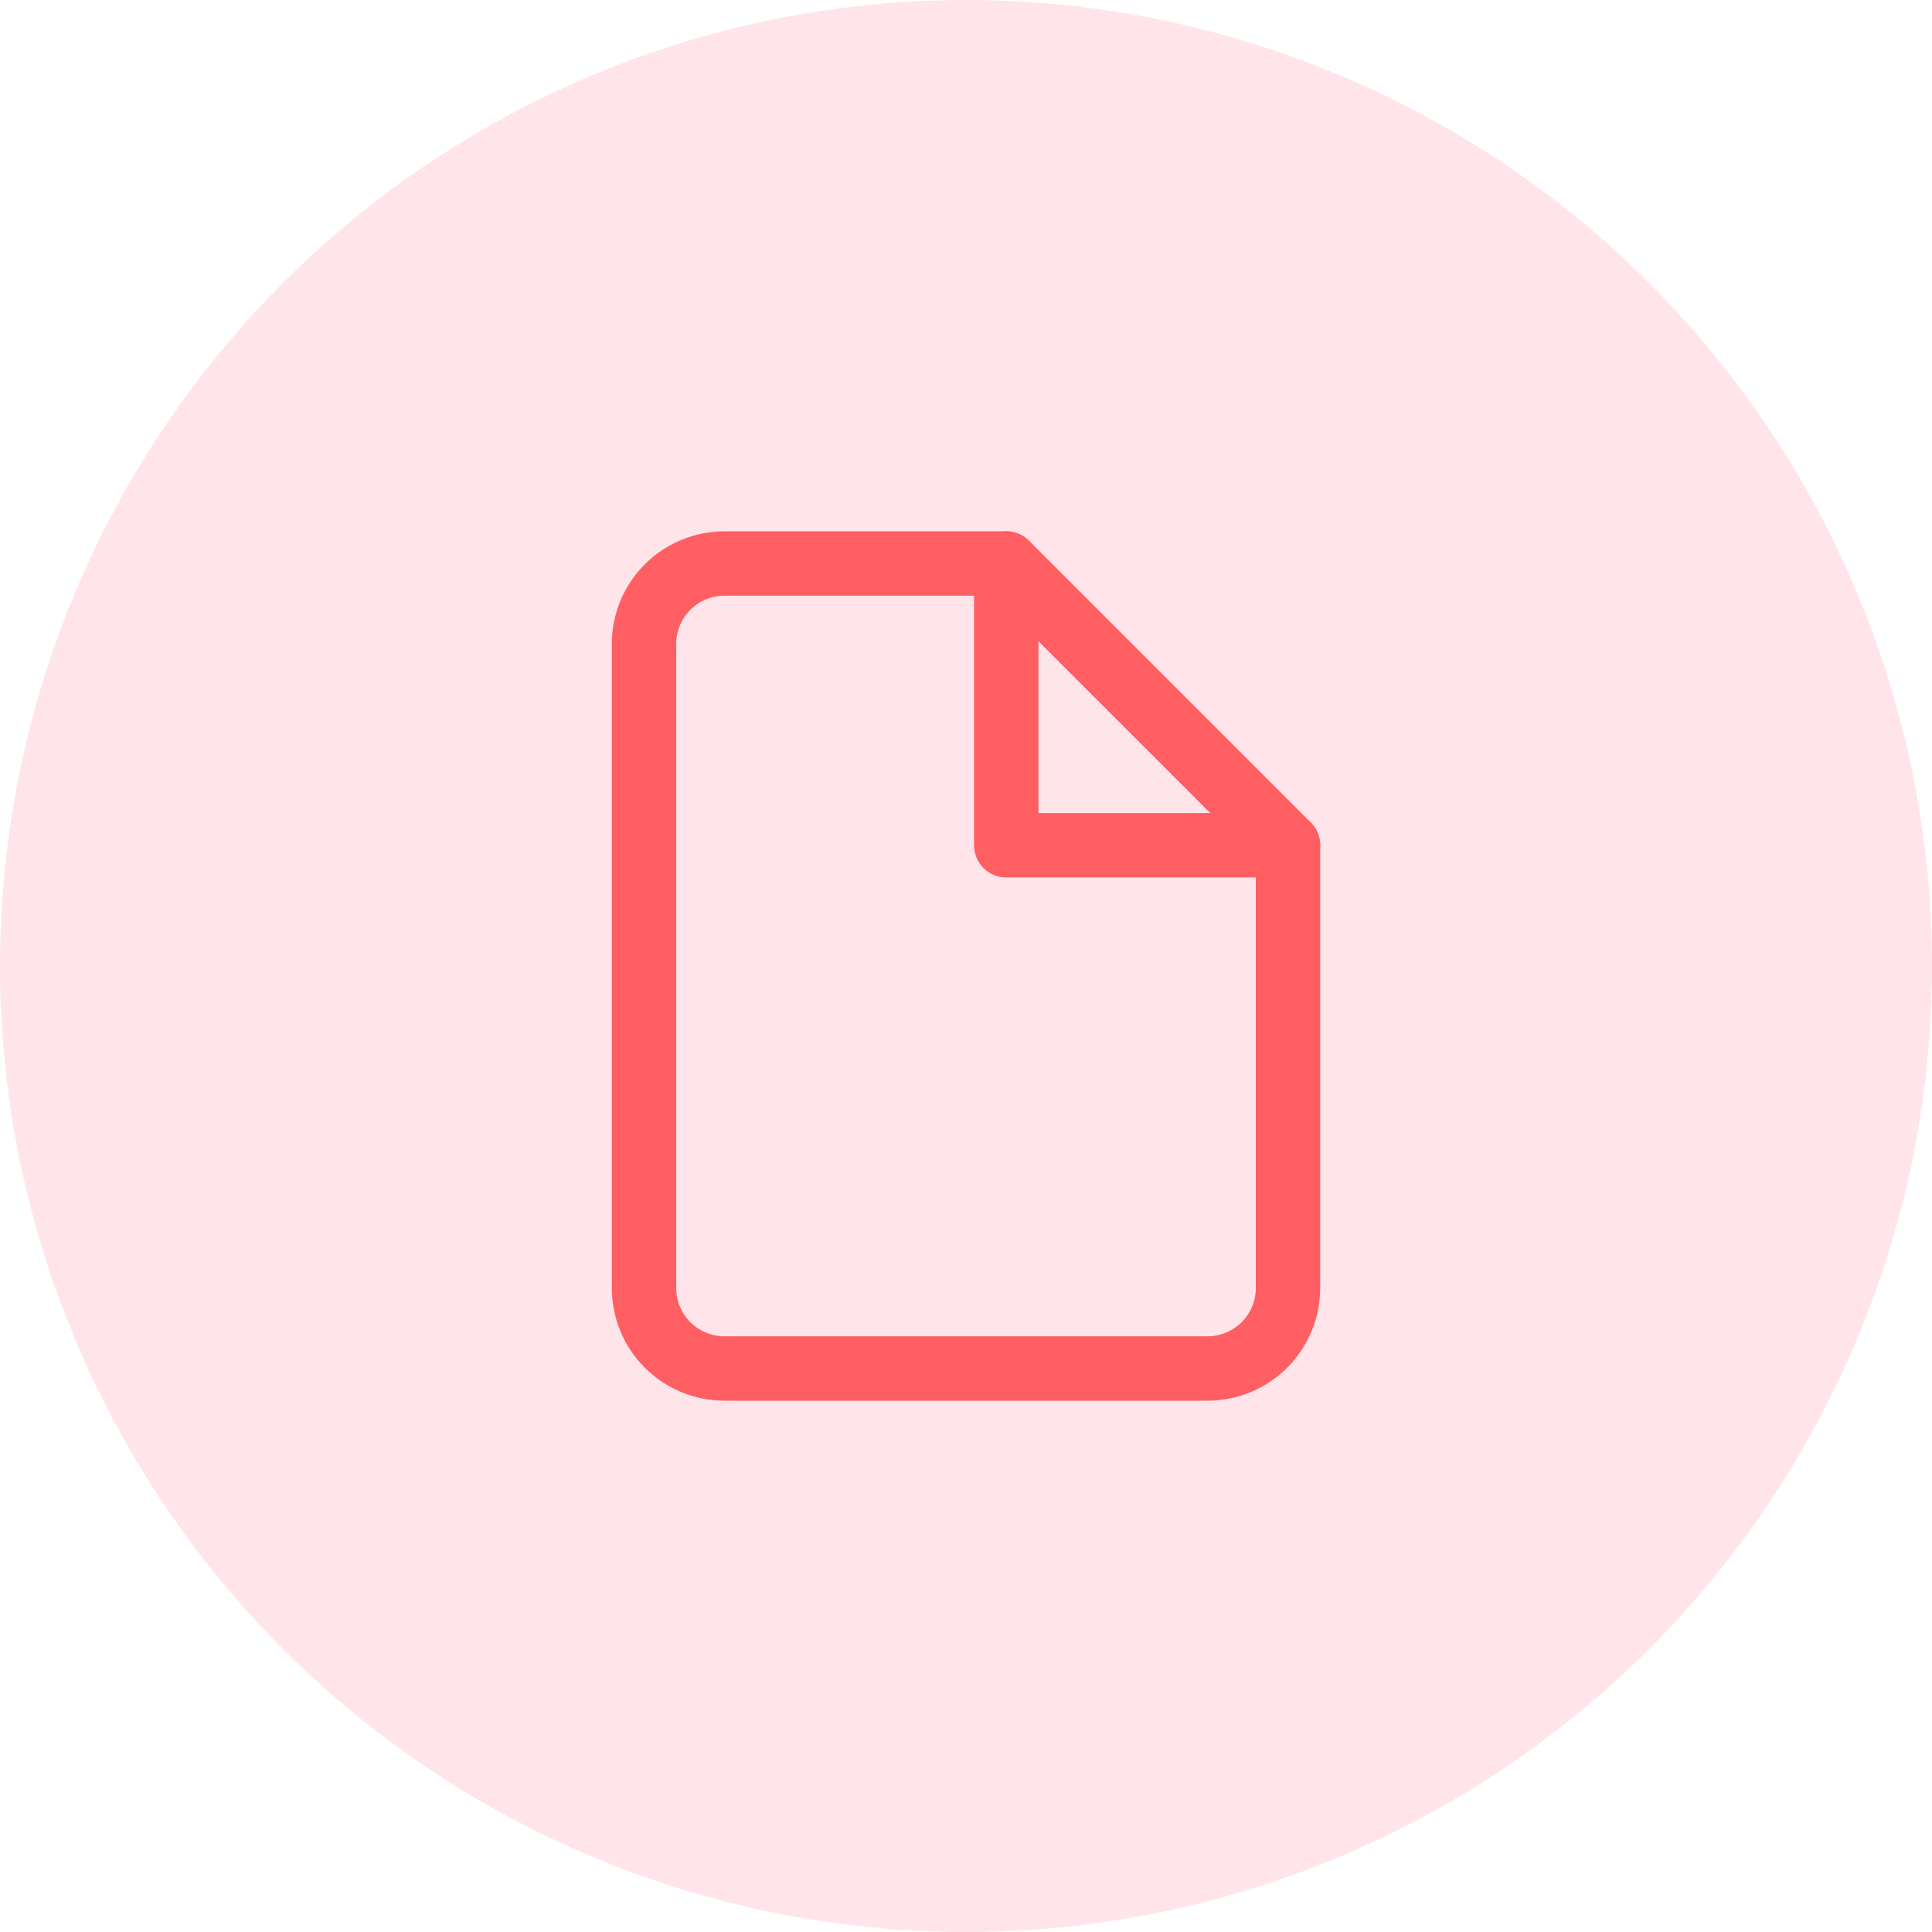 <svg width="60" height="60" viewBox="0 0 60 60" fill="none" xmlns="http://www.w3.org/2000/svg">
<circle cx="30" cy="30" r="30" fill="#FF5D7C" fill-opacity="0.16"/>
<path d="M31.25 17.5H22.5C21.837 17.5 21.201 17.763 20.732 18.232C20.263 18.701 20 19.337 20 20V40C20 40.663 20.263 41.299 20.732 41.768C21.201 42.237 21.837 42.5 22.5 42.5H37.5C38.163 42.5 38.799 42.237 39.268 41.768C39.737 41.299 40 40.663 40 40V26.25L31.25 17.5Z" stroke="#FF5F63" stroke-width="2" stroke-linecap="round" stroke-linejoin="round"/>
<path d="M31.25 17.5V26.25H40" stroke="#FF5F63" stroke-width="2" stroke-linecap="round" stroke-linejoin="round"/>
</svg>

